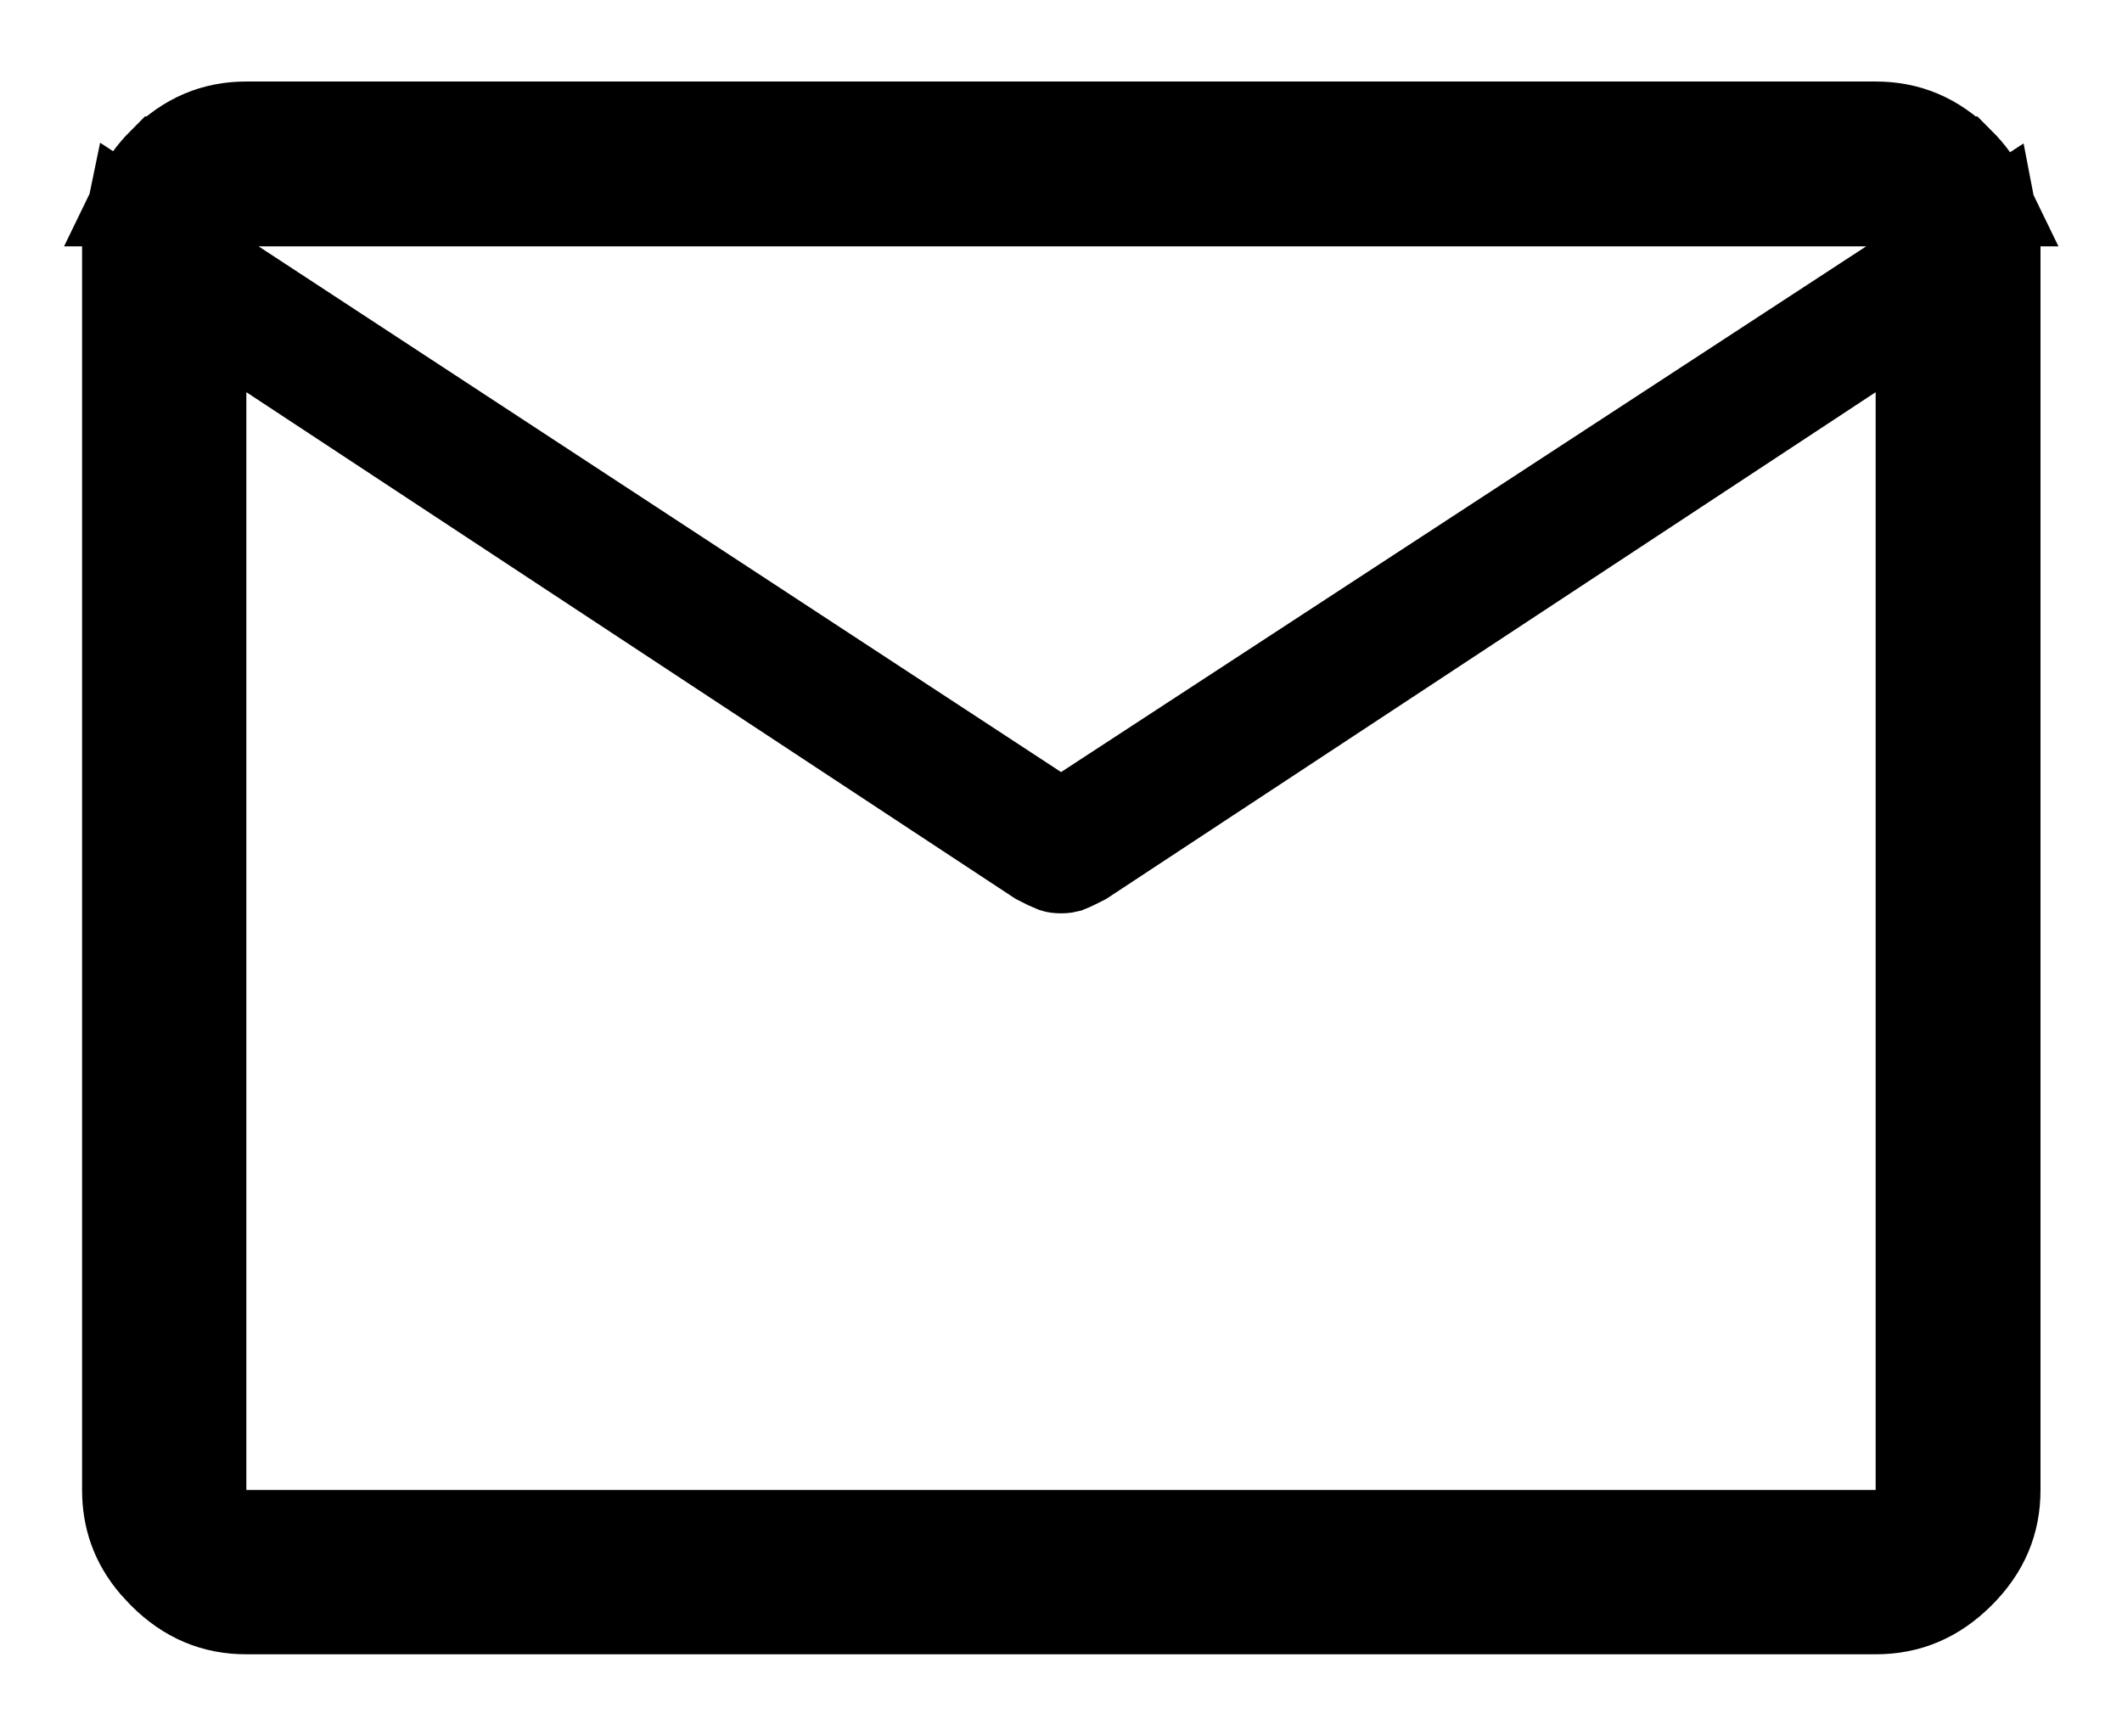 <svg xmlns="http://www.w3.org/2000/svg" width="22" height="18" viewBox="0 0 22 18" fill="none"><path d="M2.054 2.742V15.946H19.946V3.139L19.171 3.648L11.215 8.887C11.155 8.918 11.102 8.944 11.057 8.962C11.053 8.963 11.037 8.968 11 8.968C10.963 8.968 10.946 8.963 10.943 8.962C10.898 8.944 10.845 8.919 10.784 8.887L3.054 3.796V3.396L10.727 8.422L11 8.602L11.273 8.423L19.62 2.973L20.631 2.312C20.646 2.389 20.655 2.47 20.655 2.554V15.446C20.655 15.768 20.543 16.041 20.294 16.289C20.045 16.537 19.77 16.649 19.446 16.649H2.554C2.232 16.649 1.959 16.537 1.711 16.289L1.624 16.195C1.436 15.973 1.351 15.728 1.351 15.446V2.554C1.351 2.465 1.36 2.38 1.377 2.299L2.054 2.742ZM2.554 1.345H19.446C19.77 1.345 20.044 1.458 20.293 1.707H20.294C20.404 1.817 20.485 1.932 20.544 2.054H1.461C1.52 1.932 1.601 1.816 1.711 1.706H1.712C1.96 1.457 2.233 1.345 2.554 1.345Z" fill="black" stroke="black"></path></svg>